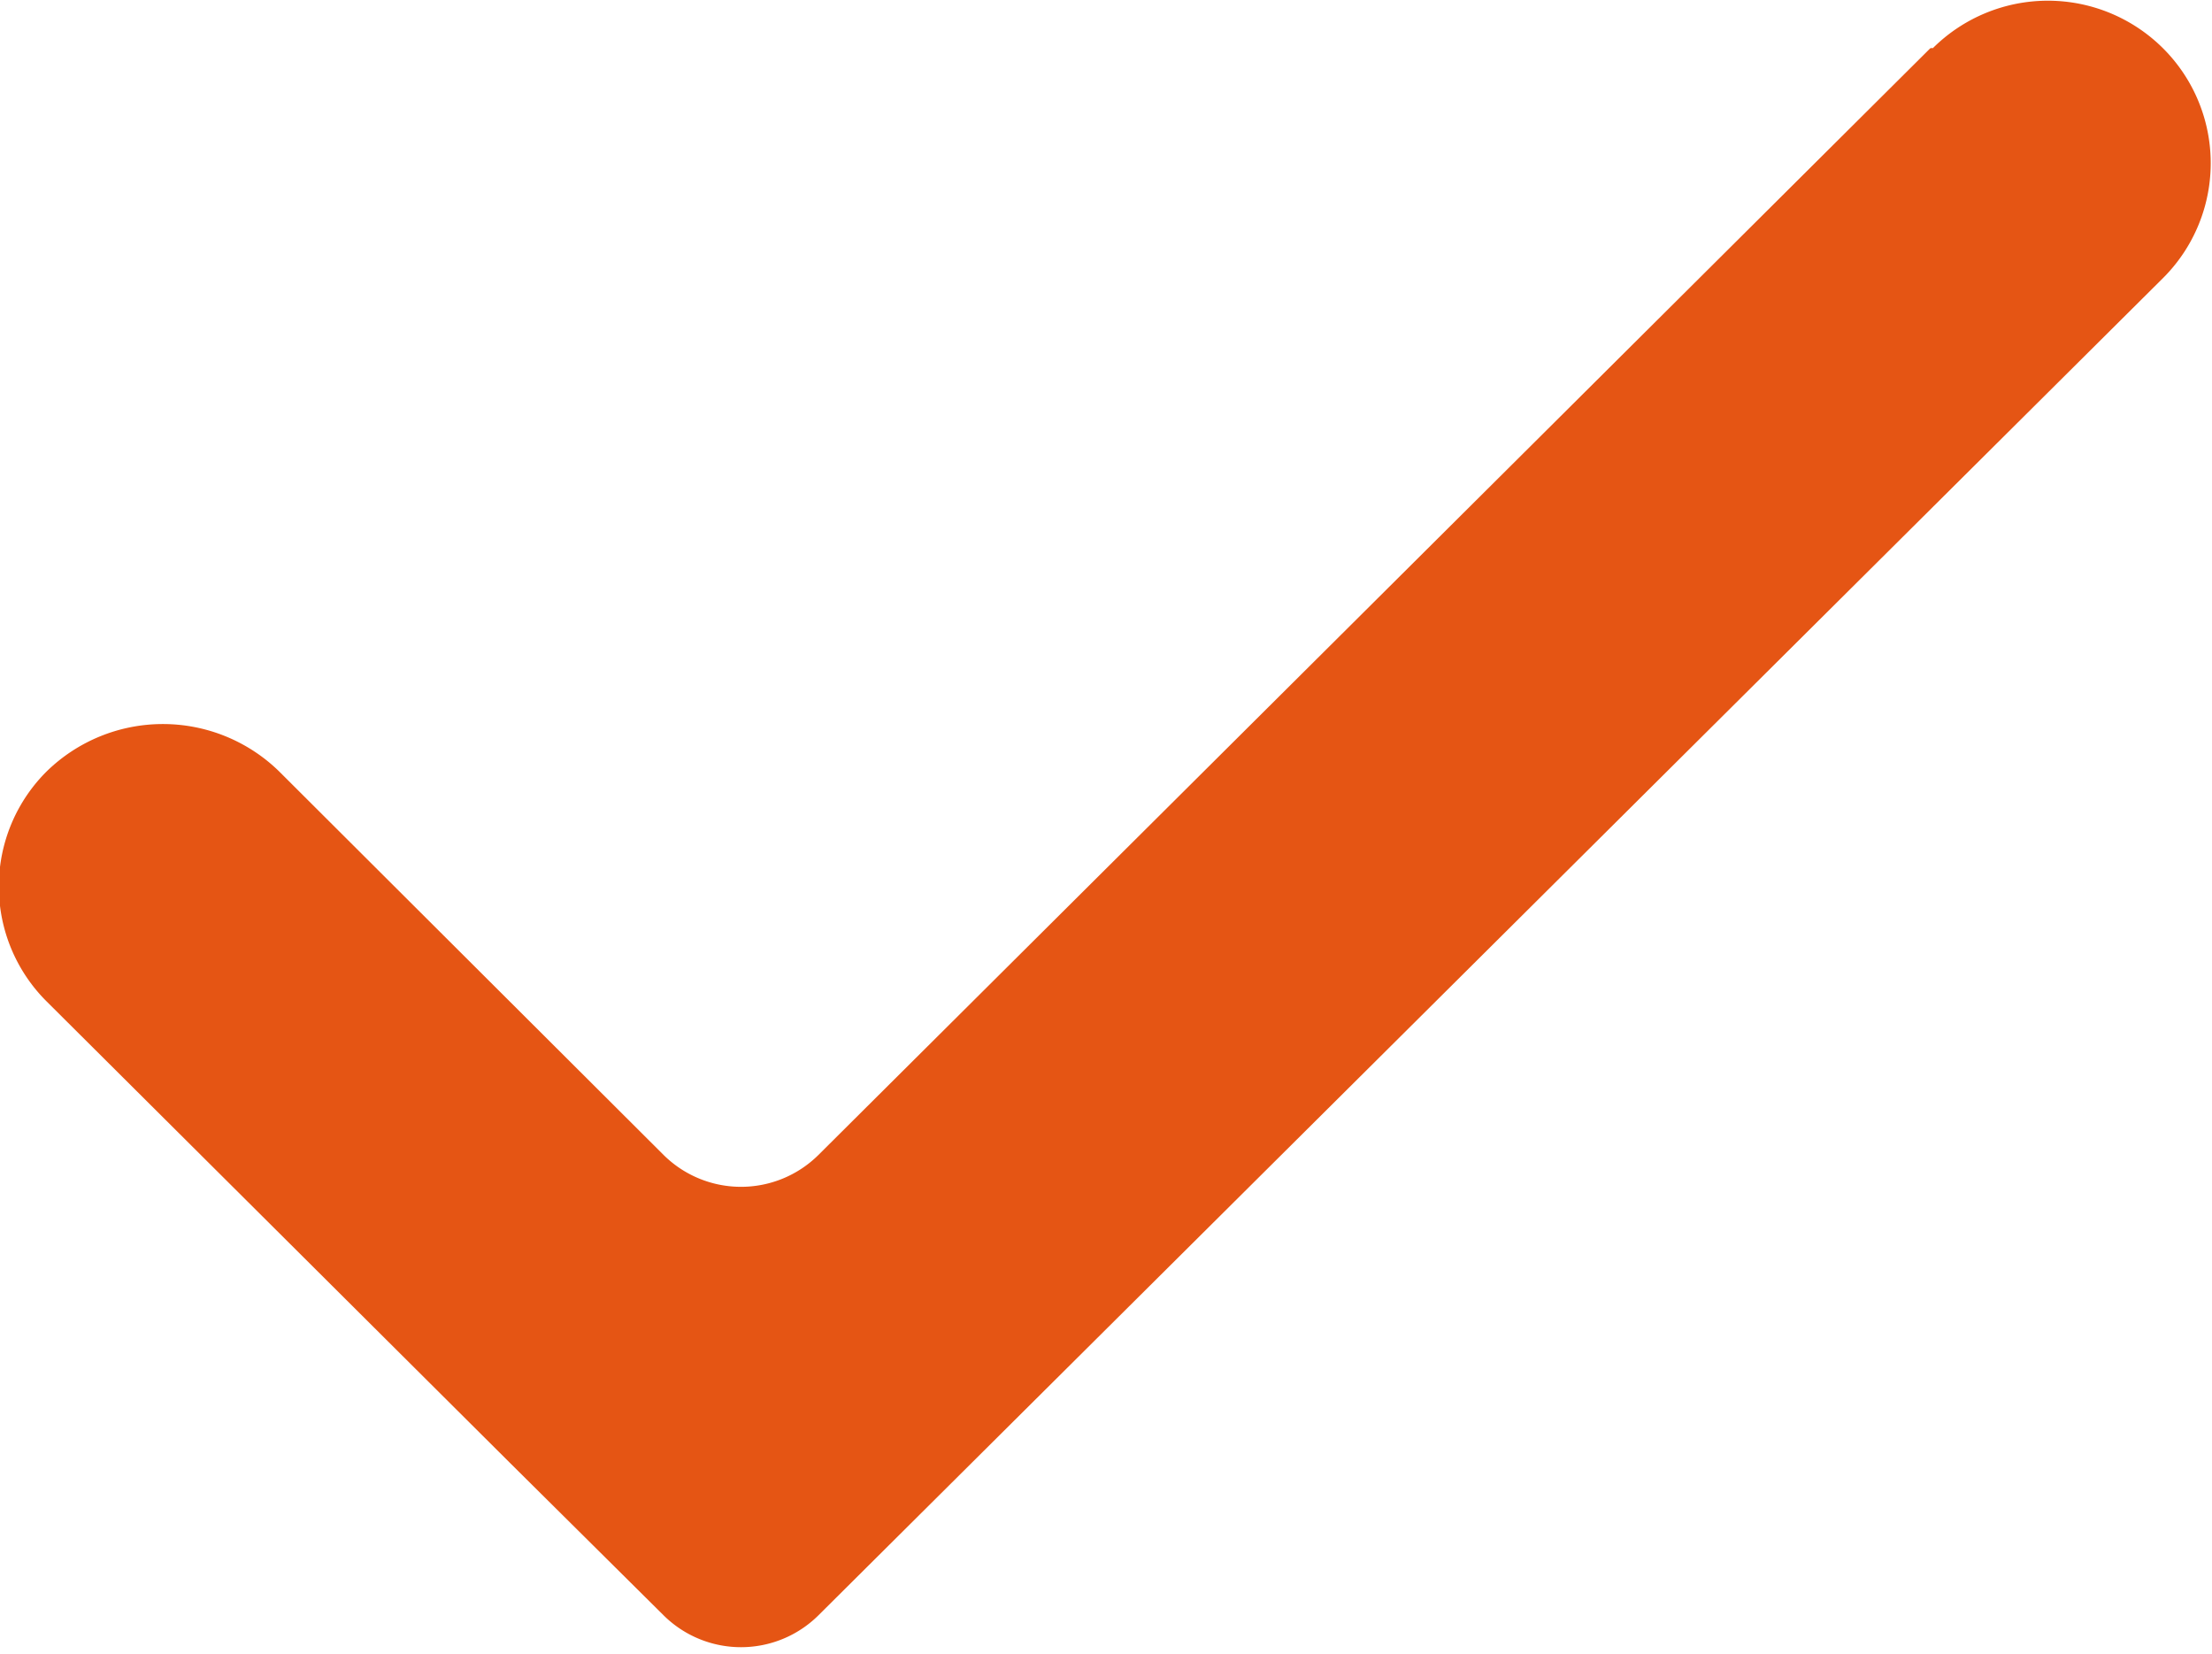 <svg xmlns="http://www.w3.org/2000/svg" width="9.03" height="6.75" viewBox="0 0 9.03 6.75">
  <defs>
    <style>
      .cls-1 {
        fill: #e55514;
        fill-rule: evenodd;
      }
    </style>
  </defs>
  <path id="形状_569" data-name="形状 569" class="cls-1" d="M1875.44,301.916l-4.54,4.518a0.449,0.449,0,0,1-.63,0v0l-1.57-1.566a0.679,0.679,0,0,0-.95,0v0a0.662,0.662,0,0,0,0,.938v0l1.89,1.882,0.63,0.625a0.449,0.449,0,0,0,.63,0v0l5.49-5.459a0.662,0.662,0,0,0,0-.938v0a0.666,0.666,0,0,0-.94,0S1875.45,301.914,1875.44,301.916Z" transform="translate(-1867.56 -301.719)"/>
</svg>
